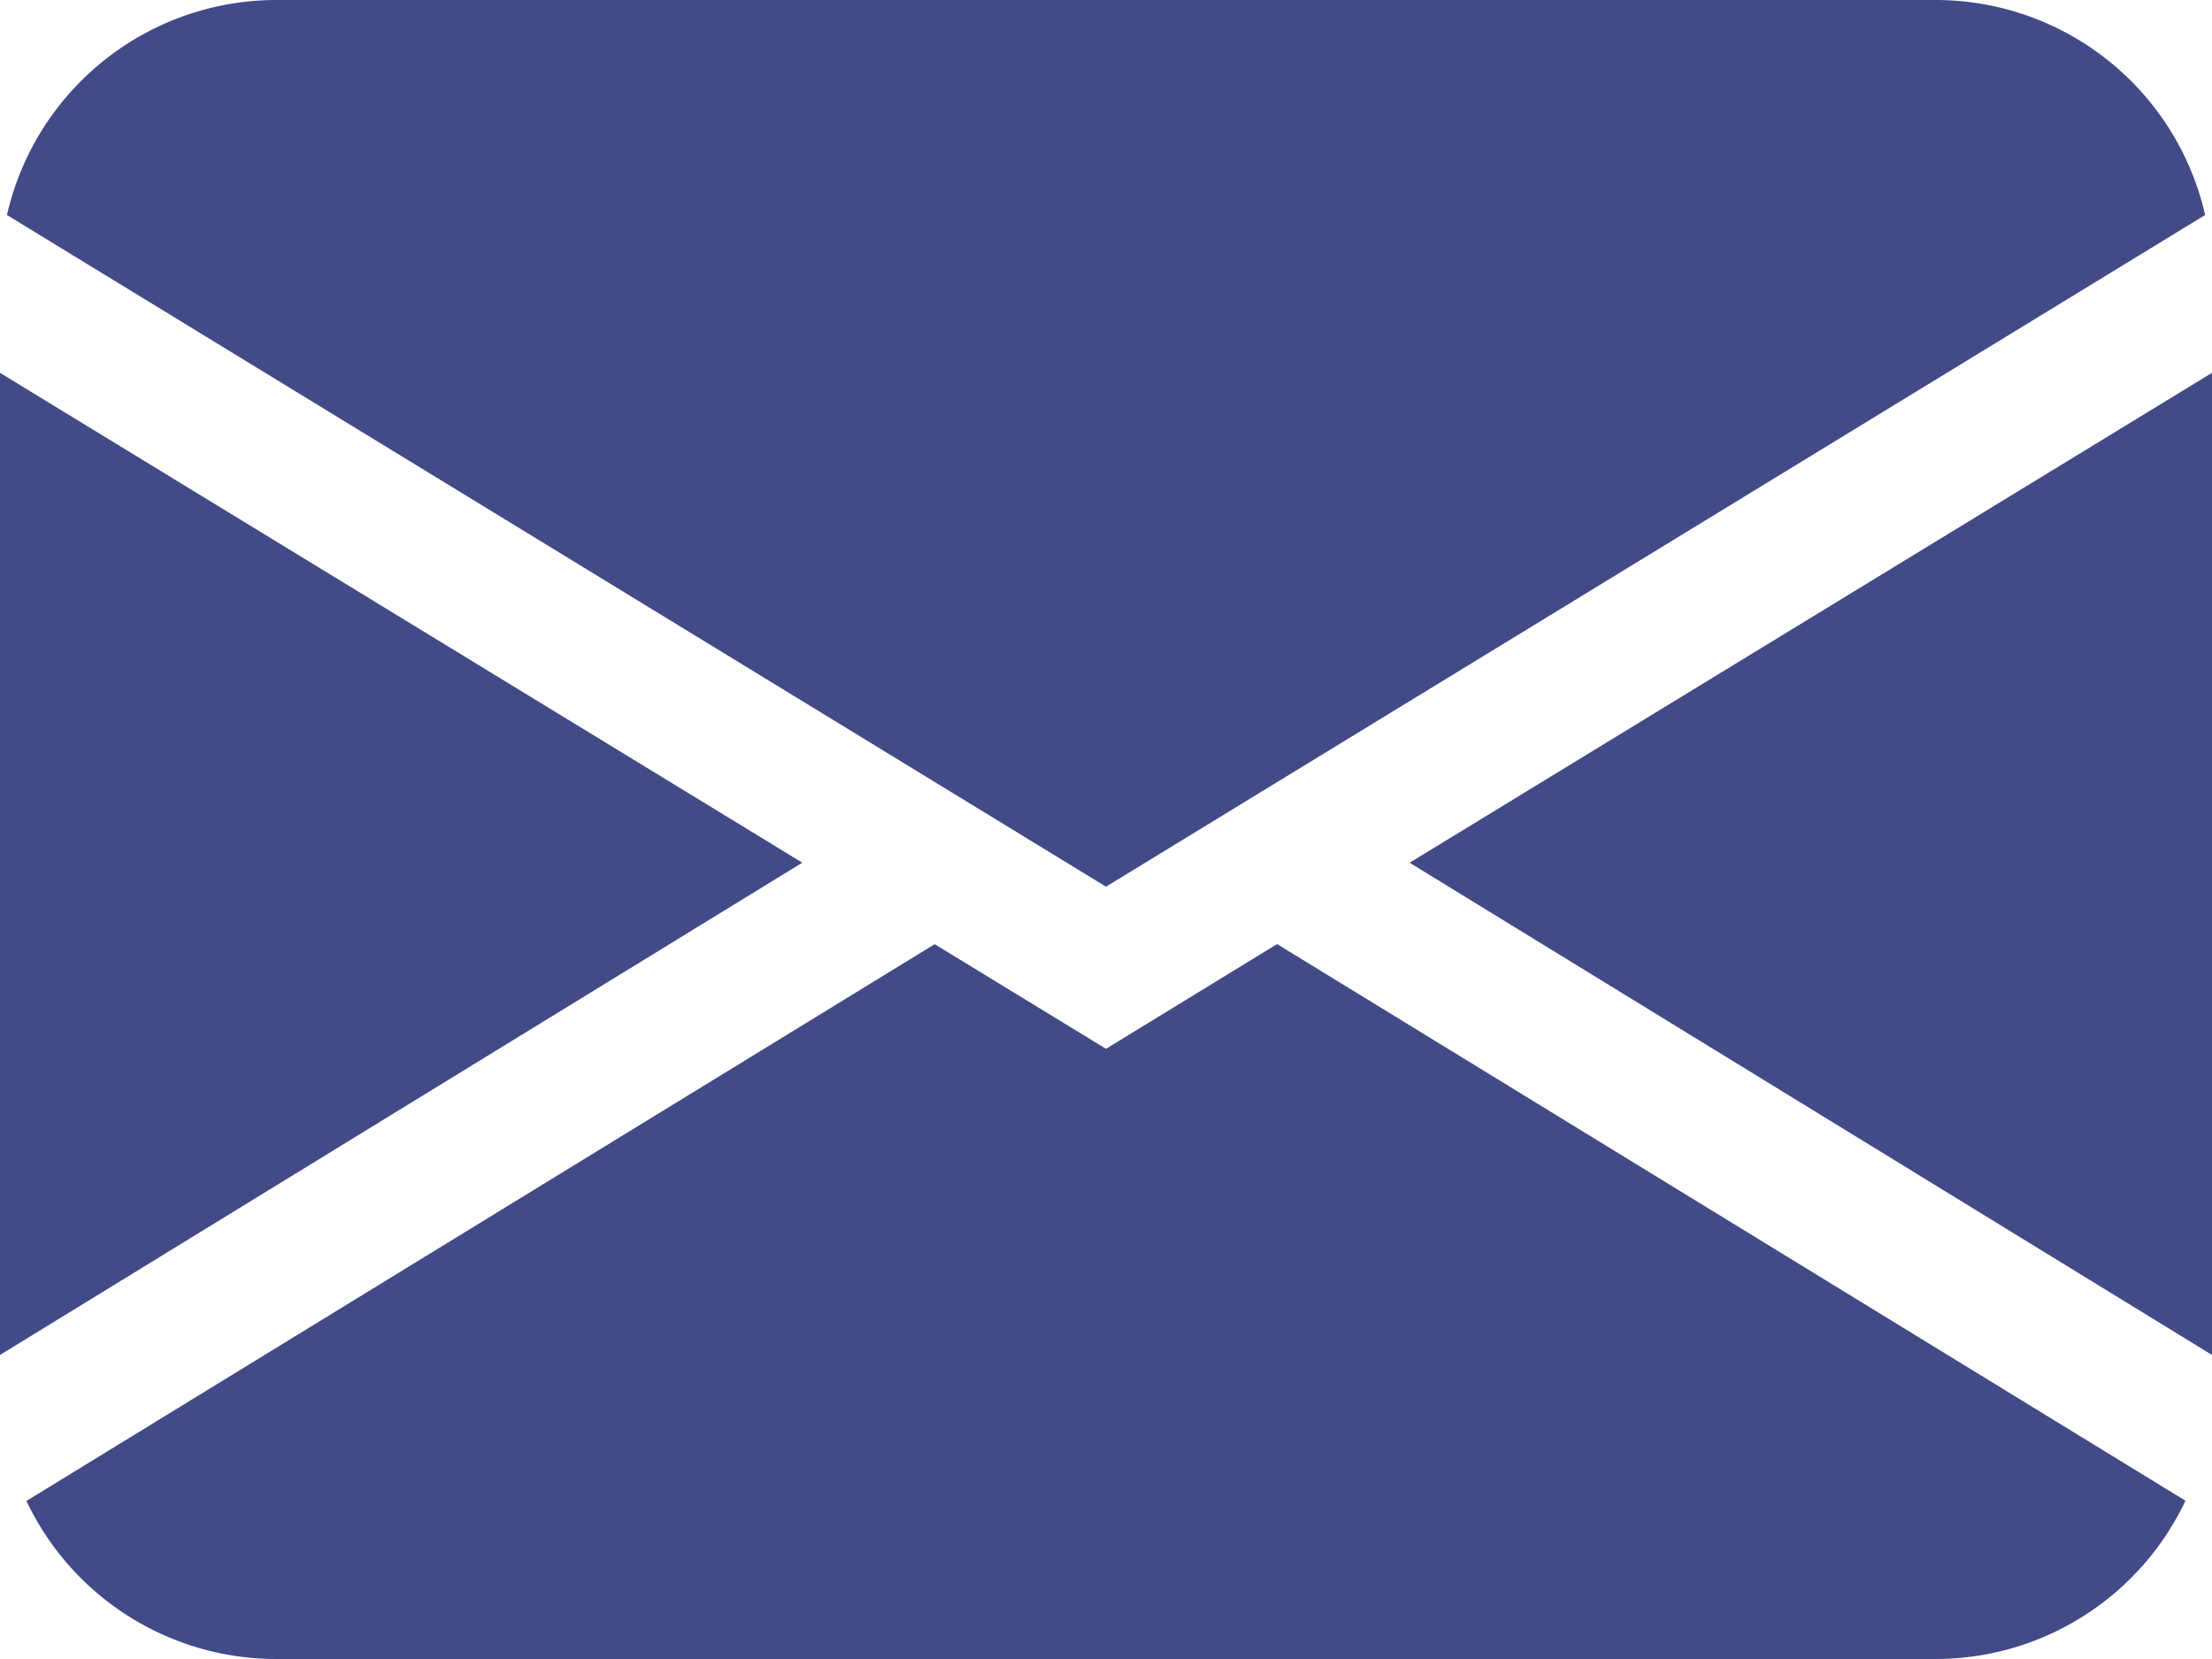 <svg xmlns="http://www.w3.org/2000/svg" width="20" height="15" viewBox="0 0 20 15">
  <path id="envelope-fill_1_" data-name="envelope-fill (1)" d="M.063,3.944A2.5,2.5,0,0,1,2.5,2h15a2.5,2.5,0,0,1,2.438,1.944L10,10.017ZM0,5.371v8.88L7.254,9.8Zm8.451,5.166L.239,15.571A2.5,2.5,0,0,0,2.5,17h15a2.5,2.5,0,0,0,2.26-1.431l-8.213-5.033L10,11.483l-1.549-.946Zm4.3-.733L20,14.251V5.371L12.746,9.8Z" transform="translate(0 -2)" fill="#424a87"/>
</svg>
